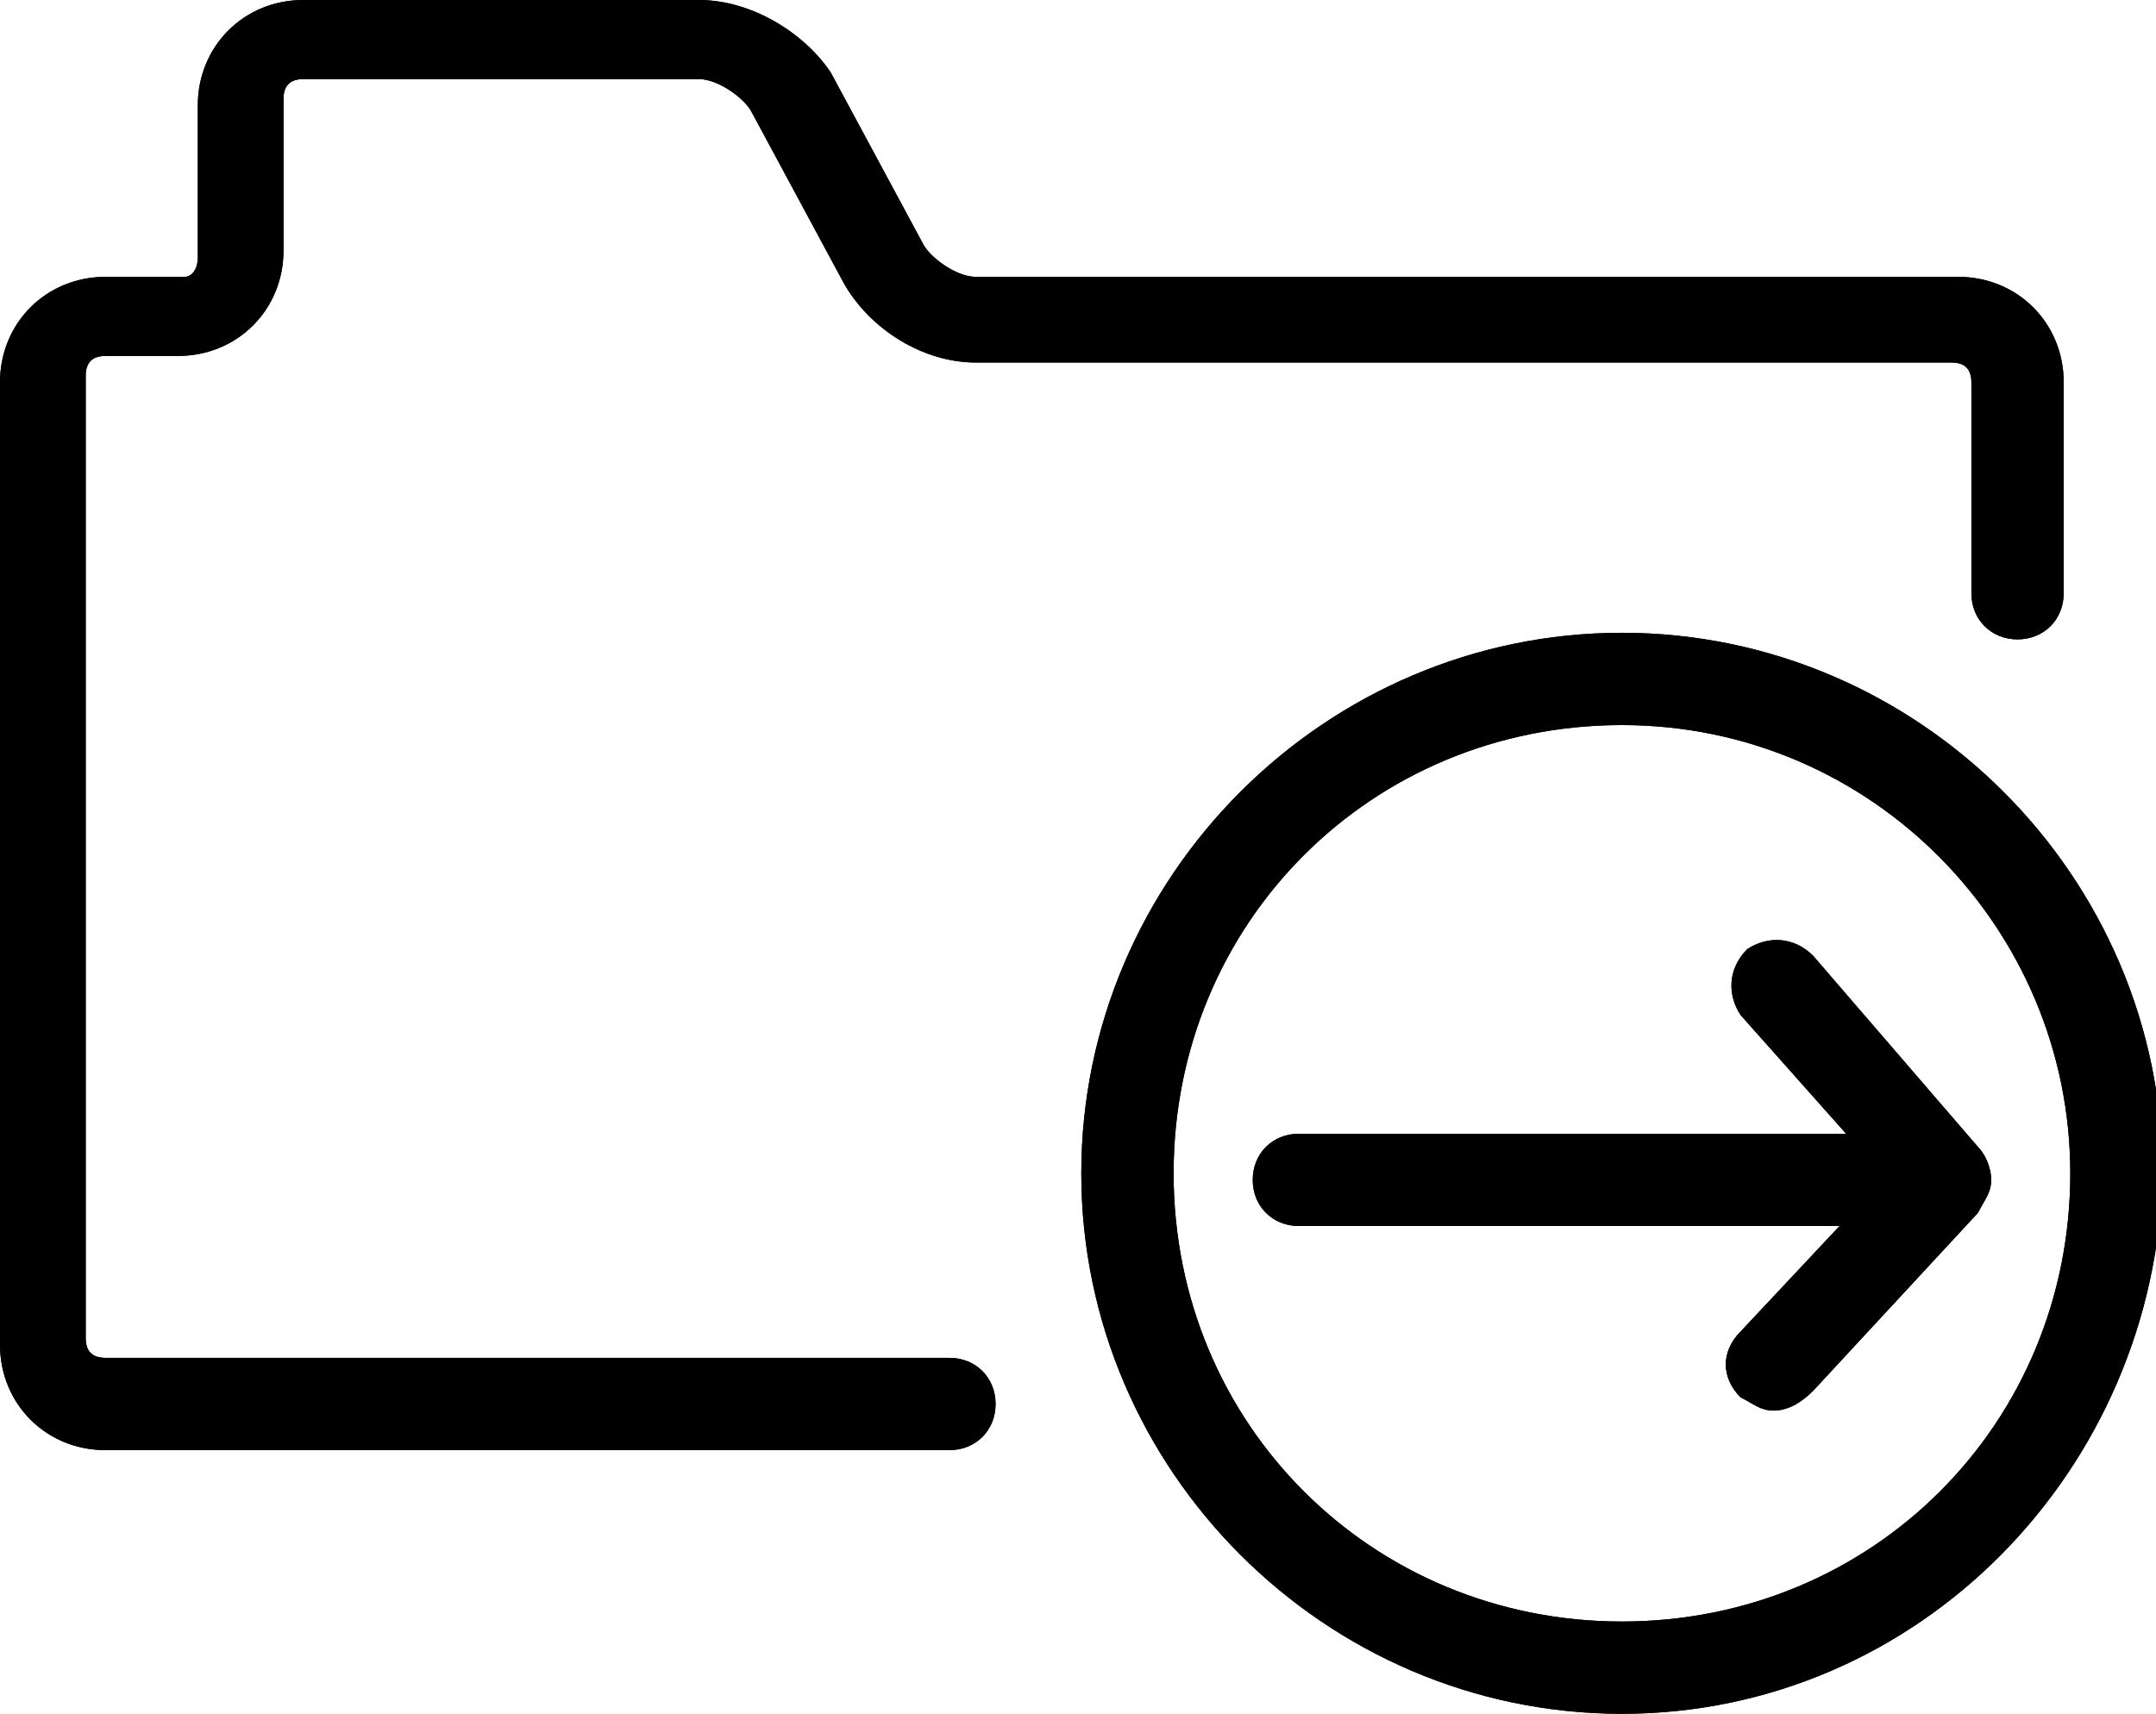 <?xml version="1.0" encoding="utf-8"?>
<!-- Generator: Adobe Illustrator 19.1.0, SVG Export Plug-In . SVG Version: 6.00 Build 0)  -->
<svg version="1.1" id="Layer_1" xmlns="http://www.w3.org/2000/svg" xmlns:xlink="http://www.w3.org/1999/xlink" x="0px" y="0px"
	 viewBox="0 0 32.7 26" style="enable-background:new 0 0 32.7 26;" xml:space="preserve">
<g>
	<path d="M26.9,21.4c-0.2,0-0.3-0.1-0.5-0.2c-0.3-0.3-0.3-0.7,0-1l1.5-1.6h-8.2c-0.4,0-0.7-0.3-0.7-0.7c0-0.4,0.3-0.7,0.7-0.7H28
		l-1.6-1.8c-0.2-0.3-0.2-0.7,0.1-1c0.3-0.2,0.7-0.2,1,0.1l2.5,2.9c0.1,0.1,0.2,0.3,0.2,0.5c0,0.2-0.1,0.3-0.2,0.5l-2.5,2.7
		C27.3,21.3,27.1,21.4,26.9,21.4z M14.4,22H1.6C0.7,22,0,21.3,0,20.4V5.8c0-0.9,0.7-1.6,1.6-1.6h1.2C2.9,4.2,3,4.1,3,3.9V1.6
		C3,0.7,3.7,0,4.6,0h6c0.8,0,1.6,0.5,2,1.1l1.4,2.6c0.1,0.2,0.5,0.5,0.8,0.5h14.9c0.9,0,1.6,0.7,1.6,1.6V9c0,0.4-0.3,0.7-0.7,0.7
		S29.9,9.4,29.9,9V5.8c0-0.2-0.1-0.3-0.3-0.3H14.8c-0.8,0-1.6-0.5-2-1.2l-1.4-2.6c-0.1-0.2-0.5-0.5-0.8-0.5h-6
		c-0.2,0-0.3,0.1-0.3,0.3v2.3c0,0.9-0.7,1.6-1.6,1.6H1.6c-0.2,0-0.3,0.1-0.3,0.3v14.6c0,0.2,0.1,0.3,0.3,0.3h12.8
		c0.4,0,0.7,0.3,0.7,0.7C15.1,21.7,14.8,22,14.4,22z M24.6,11c-3.8,0-6.8,3-6.8,6.8c0,3.8,3,6.8,6.8,6.8c3.8,0,6.8-3,6.8-6.8
		C31.4,14.1,28.4,11,24.6,11z M24.6,26c-4.5,0-8.2-3.7-8.2-8.2c0-4.5,3.7-8.2,8.2-8.2c4.5,0,8.2,3.7,8.2,8.2
		C32.7,22.3,29.1,26,24.6,26z"/>
	<path d="M26.9,21.4c-0.2,0-0.3-0.1-0.5-0.2c-0.3-0.3-0.3-0.7,0-1l1.5-1.6h-8.2c-0.4,0-0.7-0.3-0.7-0.7c0-0.4,0.3-0.7,0.7-0.7H28
		l-1.6-1.8c-0.2-0.3-0.2-0.7,0.1-1c0.3-0.2,0.7-0.2,1,0.1l2.5,2.9c0.1,0.1,0.2,0.3,0.2,0.5c0,0.2-0.1,0.3-0.2,0.5l-2.5,2.7
		C27.3,21.3,27.1,21.4,26.9,21.4z M14.4,22H1.6C0.7,22,0,21.3,0,20.4V5.8c0-0.9,0.7-1.6,1.6-1.6h1.2C2.9,4.2,3,4.1,3,3.9V1.6
		C3,0.7,3.7,0,4.6,0h6c0.8,0,1.6,0.5,2,1.1l1.4,2.6c0.1,0.2,0.5,0.5,0.8,0.5h14.9c0.9,0,1.6,0.7,1.6,1.6V9c0,0.4-0.3,0.7-0.7,0.7
		S29.9,9.4,29.9,9V5.8c0-0.2-0.1-0.3-0.3-0.3H14.8c-0.8,0-1.6-0.5-2-1.2l-1.4-2.6c-0.1-0.2-0.5-0.5-0.8-0.5h-6
		c-0.2,0-0.3,0.1-0.3,0.3v2.3c0,0.9-0.7,1.6-1.6,1.6H1.6c-0.2,0-0.3,0.1-0.3,0.3v14.6c0,0.2,0.1,0.3,0.3,0.3h12.8
		c0.4,0,0.7,0.3,0.7,0.7C15.1,21.7,14.8,22,14.4,22z M24.6,11c-3.8,0-6.8,3-6.8,6.8c0,3.8,3,6.8,6.8,6.8c3.8,0,6.8-3,6.8-6.8
		C31.4,14.1,28.4,11,24.6,11z M24.6,26c-4.5,0-8.2-3.7-8.2-8.2c0-4.5,3.7-8.2,8.2-8.2c4.5,0,8.2,3.7,8.2,8.2
		C32.7,22.3,29.1,26,24.6,26z"/>
</g>
</svg>
